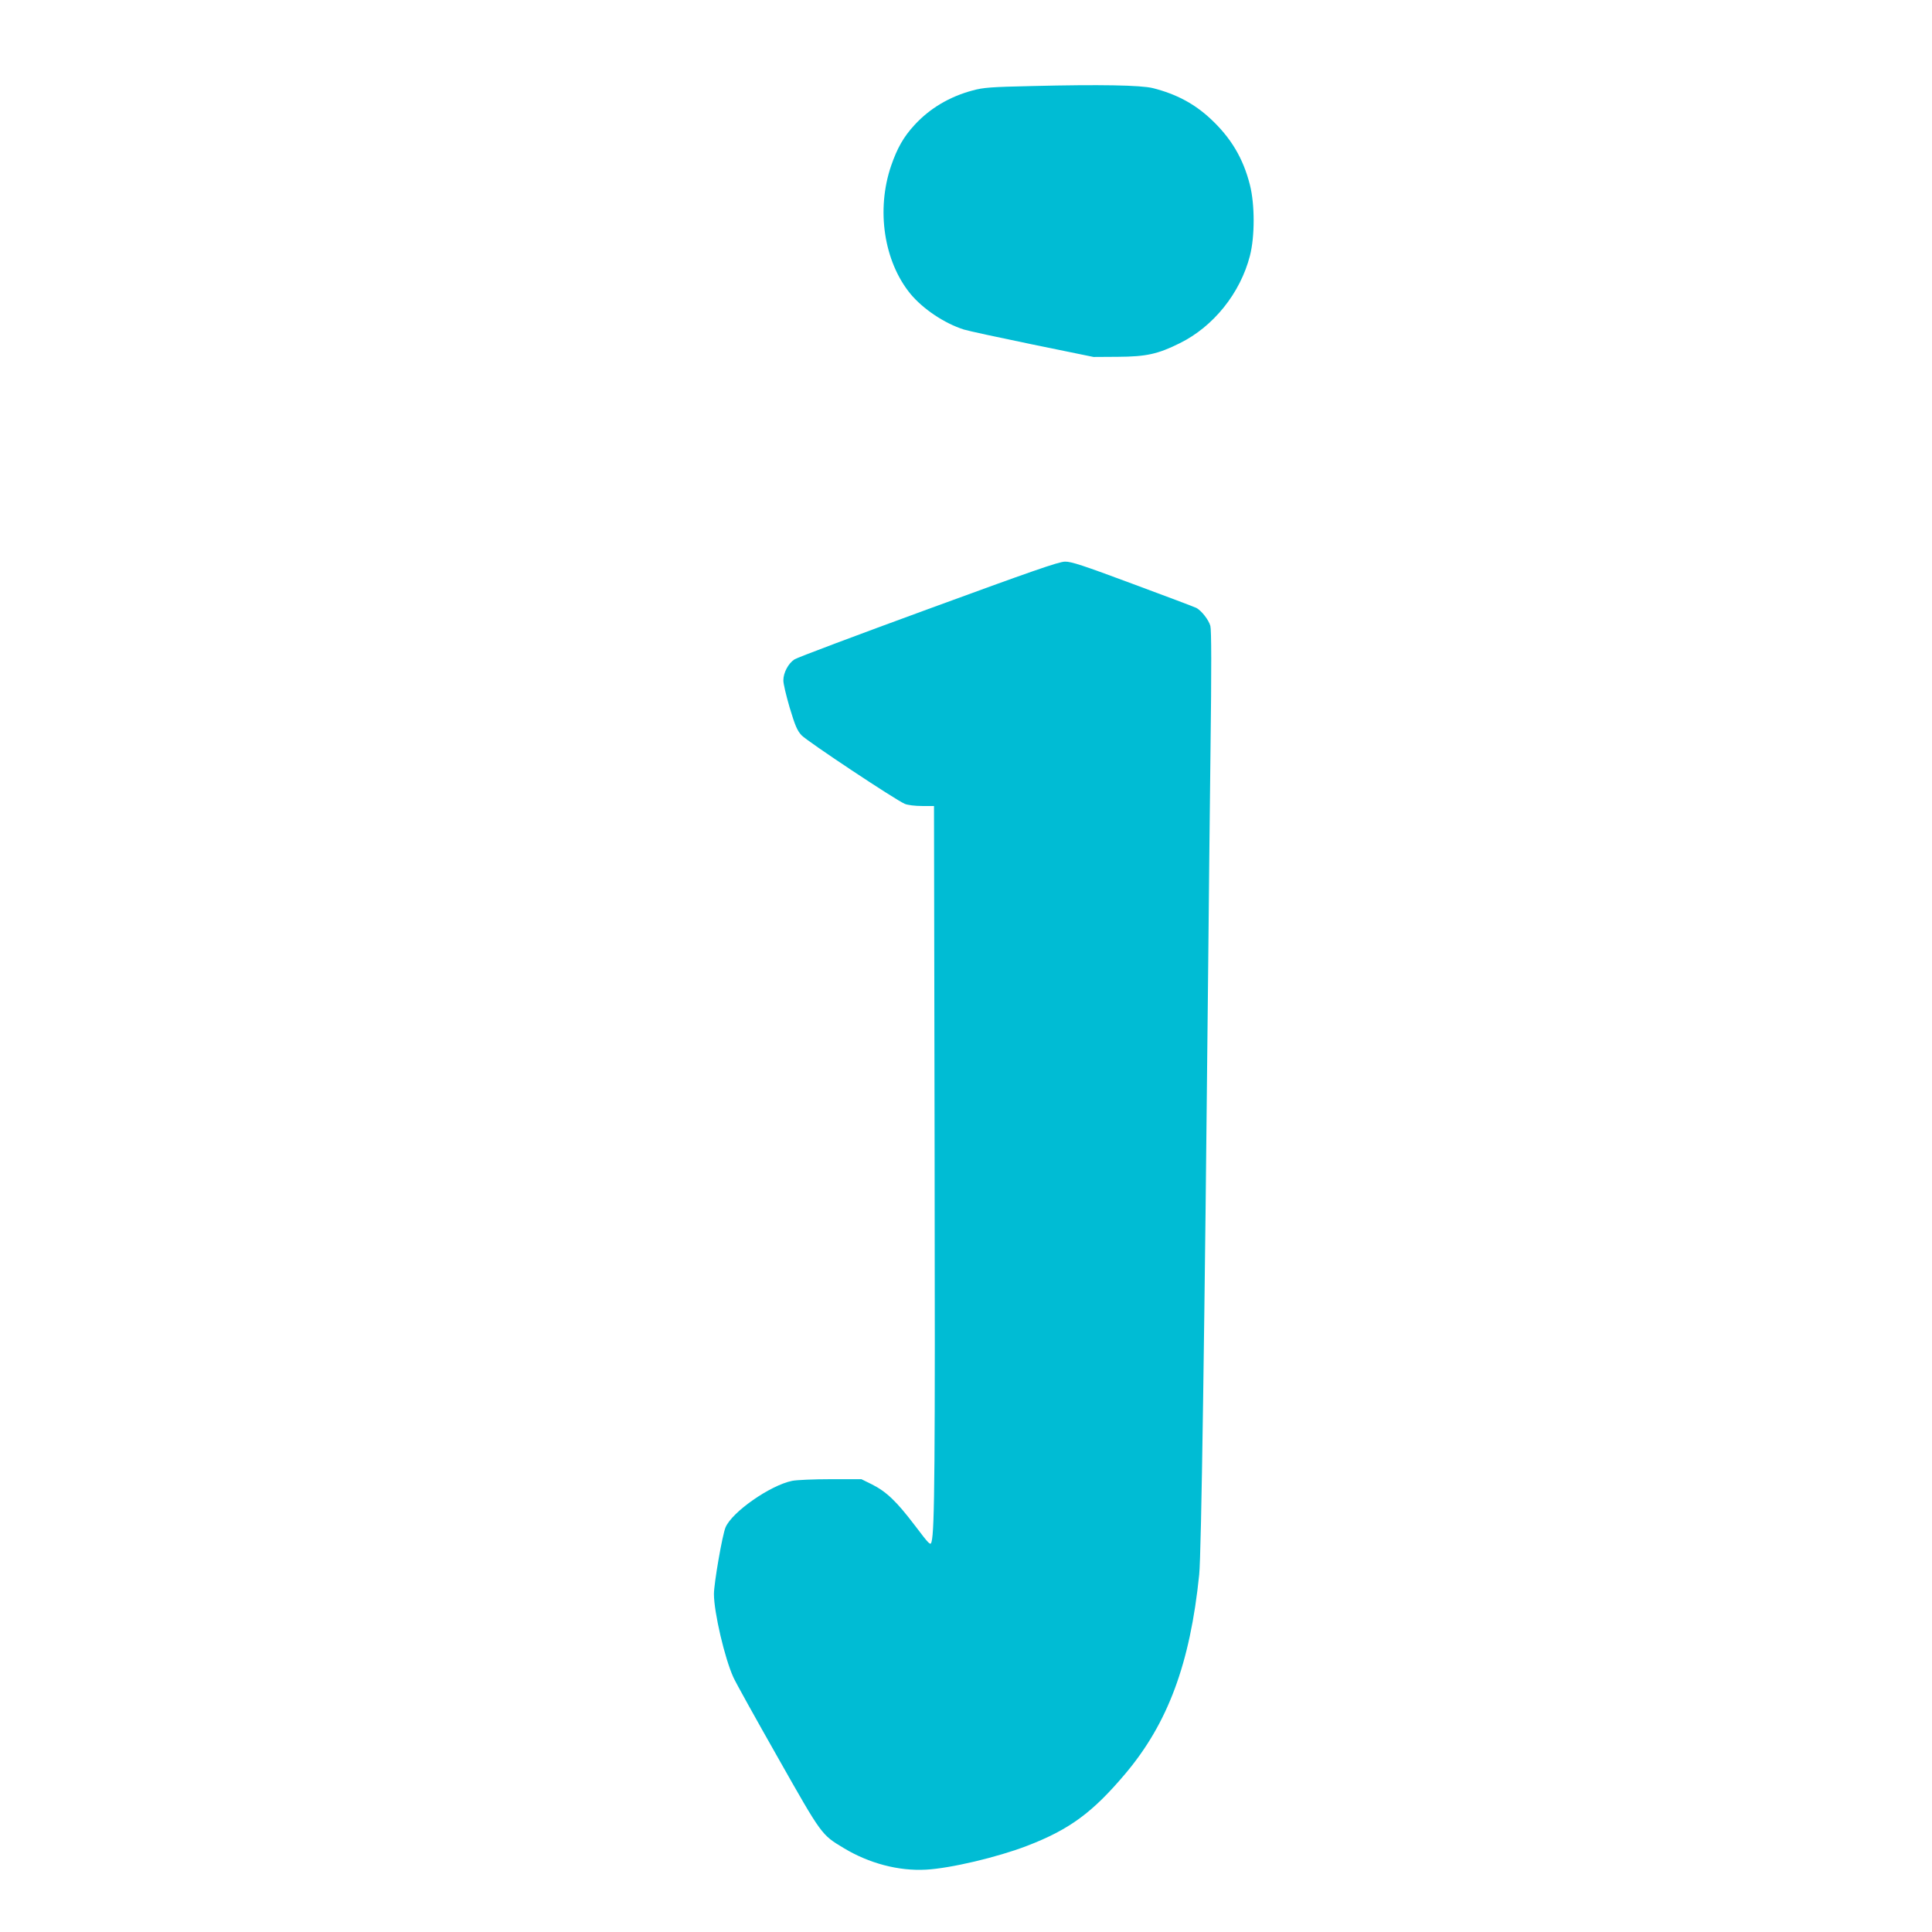 <?xml version="1.0" standalone="no"?>
<!DOCTYPE svg PUBLIC "-//W3C//DTD SVG 20010904//EN"
 "http://www.w3.org/TR/2001/REC-SVG-20010904/DTD/svg10.dtd">
<svg version="1.0" xmlns="http://www.w3.org/2000/svg"
 width="1280pt" height="1280pt" viewBox="0 0 1280 1280"
 preserveAspectRatio="xMidYMid meet">
<g transform="translate(0,1280) scale(0.1,-0.1)"
fill="#00bcd4" stroke="none">
<path d="M6840 12230 c-276 -6 -325 -10 -395 -29 -154 -41 -285 -119 -386
-229 -73 -79 -115 -154 -155 -270 -100 -292 -48 -634 128 -849 84 -101 225
-195 353 -236 28 -9 232 -53 455 -99 l405 -83 160 1 c189 1 266 18 411 90 223
110 401 331 465 579 33 128 33 340 0 470 -45 178 -127 314 -263 440 -107 99
-226 162 -379 201 -80 20 -353 25 -799 14z"/>
<path d="M6150 8765 c-470 -172 -870 -322 -887 -334 -40 -26 -73 -88 -73 -138
-1 -21 19 -103 42 -182 36 -119 49 -150 78 -182 36 -39 623 -429 685 -455 20
-8 67 -14 114 -14 l79 0 4 -2282 c4 -2107 0 -2515 -20 -2592 -7 -27 -12 -23
-112 109 -121 159 -187 222 -284 271 l-69 34 -203 0 c-112 0 -227 -5 -256 -11
-146 -30 -398 -206 -441 -308 -21 -48 -77 -371 -77 -442 0 -121 72 -428 129
-552 15 -34 148 -273 295 -532 292 -516 288 -510 436 -599 167 -101 363 -153
545 -143 163 9 472 82 670 158 281 108 434 221 650 477 283 335 430 732 490
1320 14 128 36 1640 60 4067 3 347 10 979 15 1405 7 533 6 787 -1 813 -11 40
-58 100 -92 119 -11 6 -200 77 -421 159 -330 123 -409 149 -450 148 -41 0
-226 -65 -906 -314z"/>
</g>
</svg>
